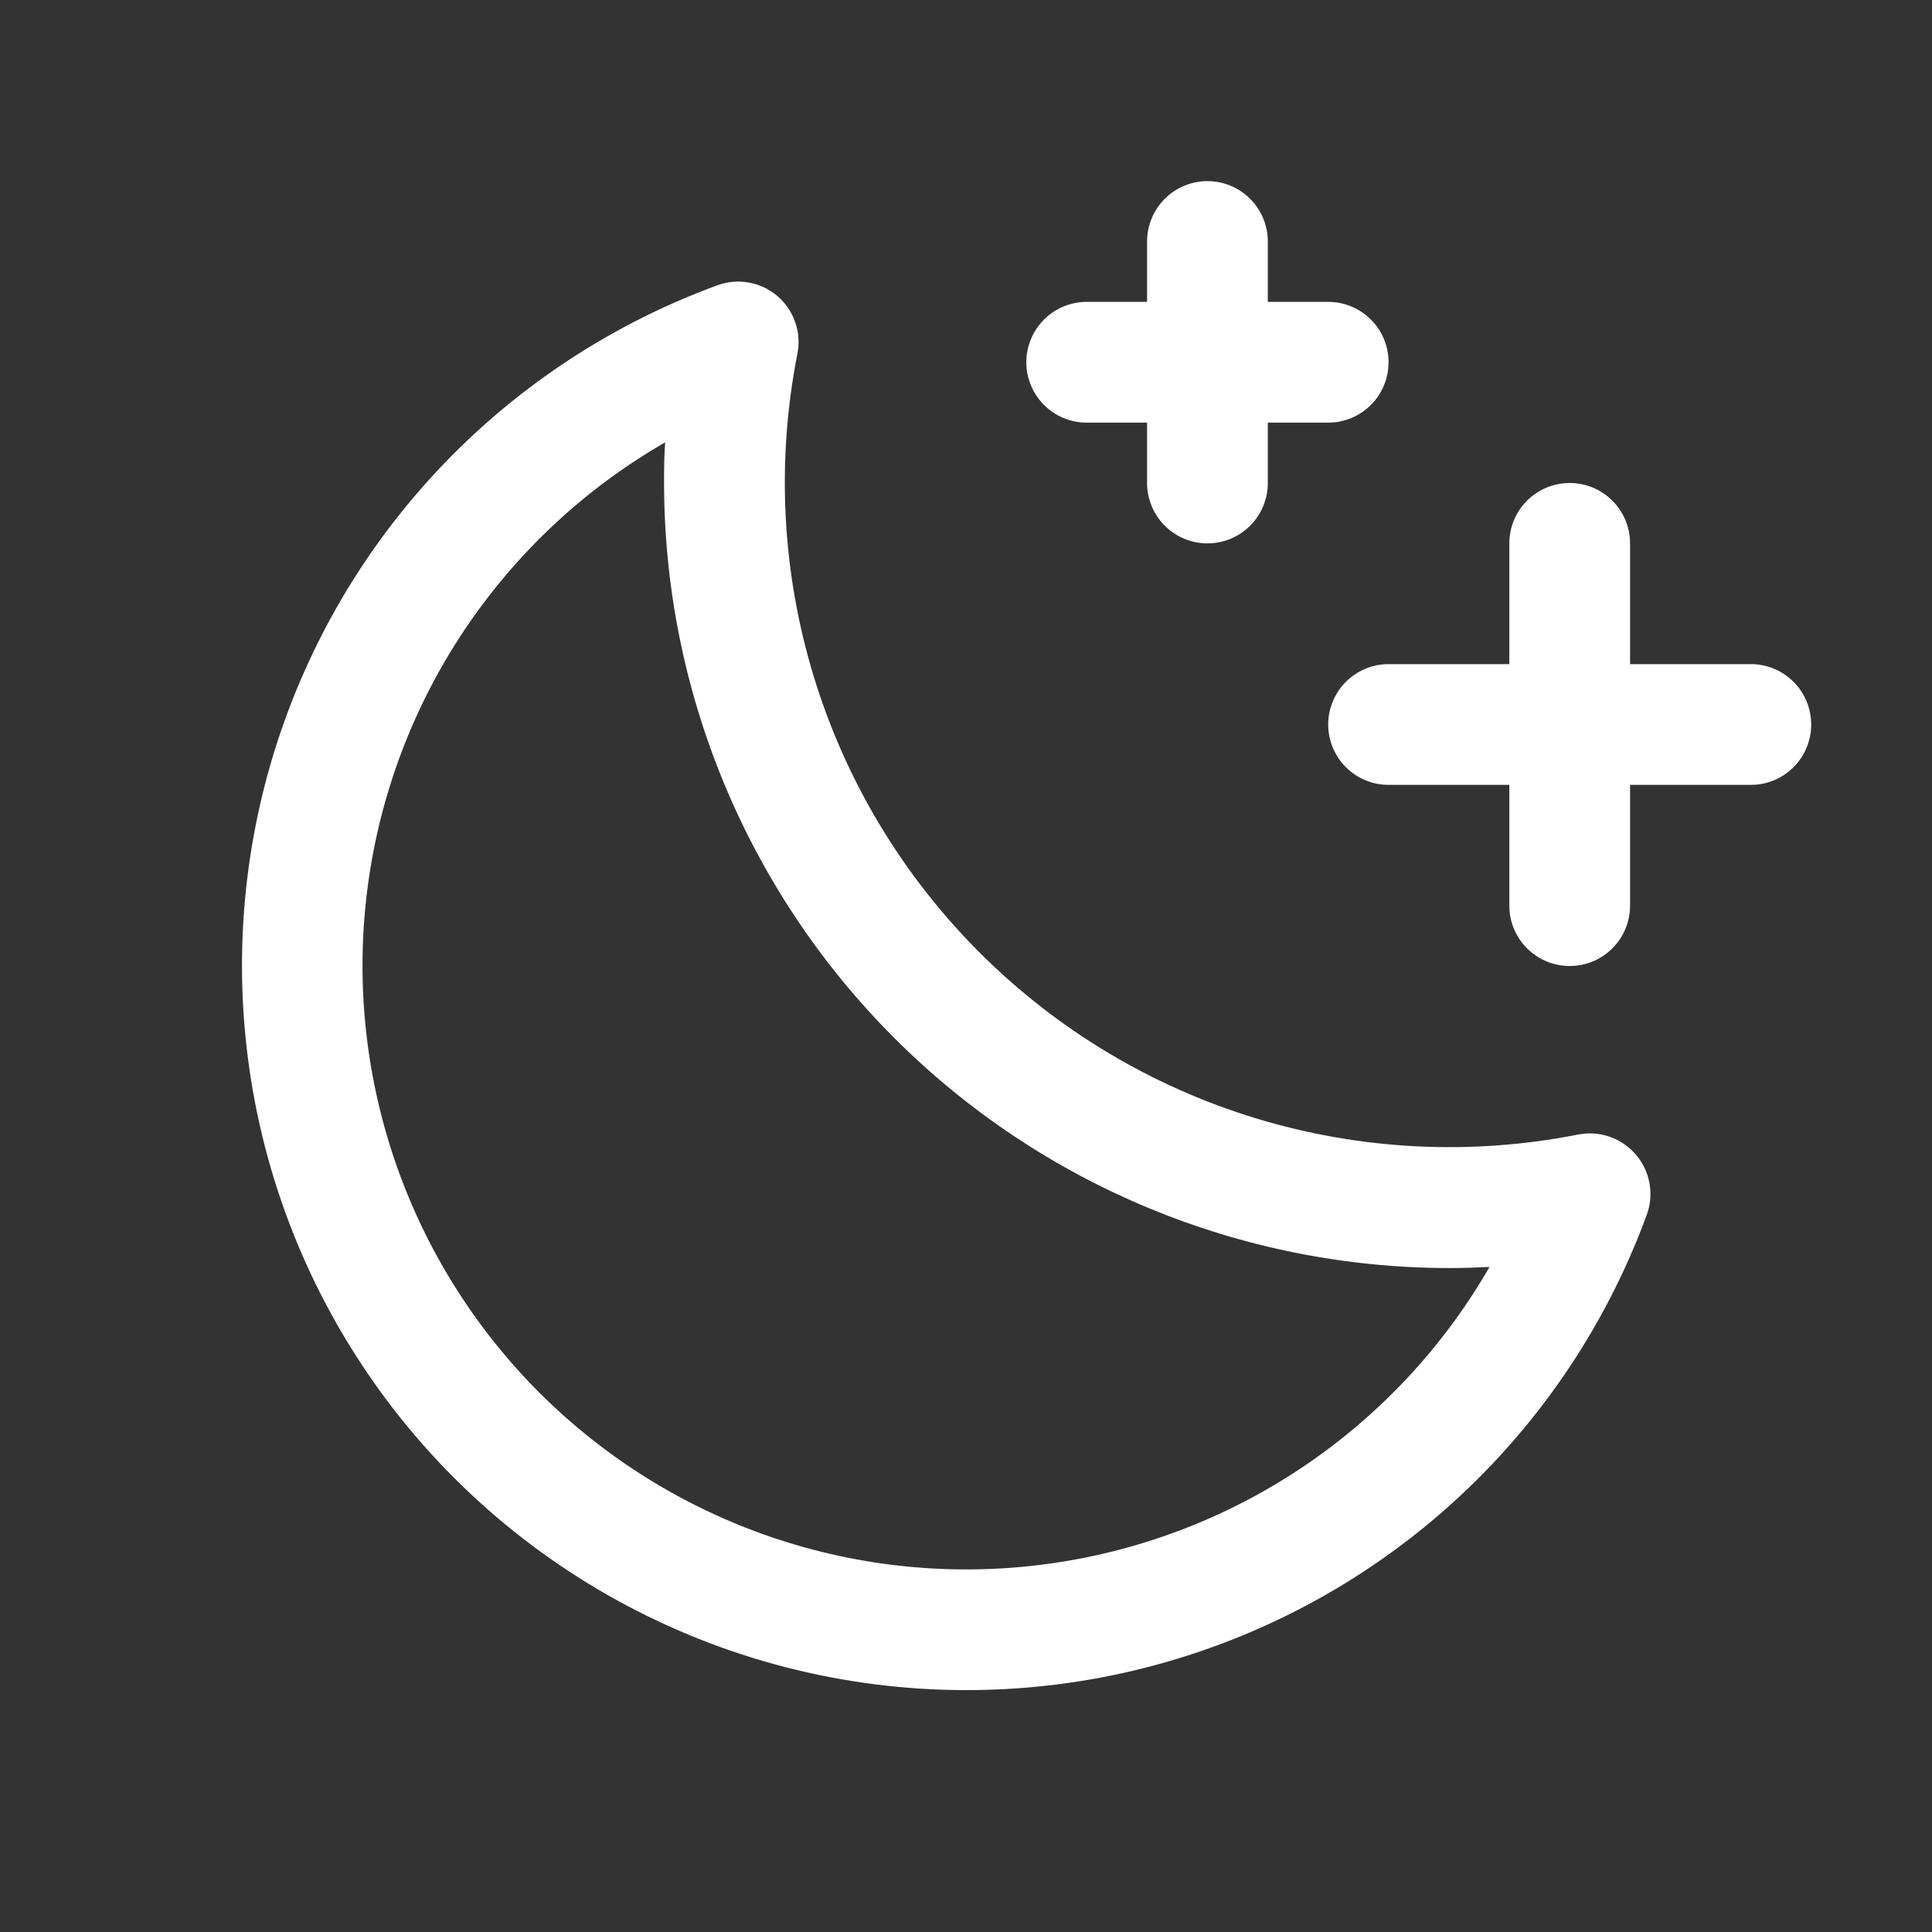 <svg width="32" height="32" viewBox="0 0 32 32" fill="none" xmlns="http://www.w3.org/2000/svg">
<rect x="0" y="0" width="32" height="32" fill="#333333" stroke="none"/>
<path d="M29.999 12C29.999 12.265 29.894 12.52 29.706 12.707C29.519 12.895 29.265 13 28.999 13H26.999V15C26.999 15.265 26.894 15.52 26.706 15.707C26.519 15.895 26.265 16 25.999 16C25.734 16 25.48 15.895 25.292 15.707C25.105 15.52 24.999 15.265 24.999 15V13H22.999C22.734 13 22.48 12.895 22.292 12.707C22.105 12.52 21.999 12.265 21.999 12C21.999 11.735 22.105 11.48 22.292 11.293C22.48 11.105 22.734 11 22.999 11H24.999V9C24.999 8.735 25.105 8.48 25.292 8.293C25.48 8.105 25.734 8 25.999 8C26.265 8 26.519 8.105 26.706 8.293C26.894 8.48 26.999 8.735 26.999 9V11H28.999C29.265 11 29.519 11.105 29.706 11.293C29.894 11.48 29.999 11.735 29.999 12ZM17.999 7H18.999V8C18.999 8.265 19.105 8.52 19.292 8.707C19.48 8.895 19.734 9 19.999 9C20.265 9 20.519 8.895 20.706 8.707C20.894 8.52 20.999 8.265 20.999 8V7H21.999C22.265 7 22.519 6.895 22.706 6.707C22.894 6.52 22.999 6.265 22.999 6C22.999 5.735 22.894 5.48 22.706 5.293C22.519 5.105 22.265 5 21.999 5H20.999V4C20.999 3.735 20.894 3.48 20.706 3.293C20.519 3.105 20.265 3 19.999 3C19.734 3 19.48 3.105 19.292 3.293C19.105 3.48 18.999 3.735 18.999 4V5H17.999C17.734 5 17.48 5.105 17.292 5.293C17.105 5.48 16.999 5.735 16.999 6C16.999 6.265 17.105 6.52 17.292 6.707C17.48 6.895 17.734 7 17.999 7ZM27.096 19.125C27.212 19.261 27.29 19.425 27.321 19.601C27.353 19.776 27.337 19.957 27.274 20.125C26.58 22.017 25.421 23.704 23.903 25.031C22.385 26.357 20.558 27.279 18.589 27.713C16.621 28.146 14.575 28.077 12.64 27.512C10.706 26.946 8.945 25.902 7.52 24.477C6.095 23.051 5.053 21.29 4.488 19.355C3.924 17.42 3.856 15.374 4.29 13.405C4.725 11.437 5.648 9.61 6.975 8.093C8.302 6.576 9.99 5.418 11.883 4.725C12.05 4.664 12.229 4.648 12.404 4.68C12.579 4.711 12.742 4.789 12.877 4.904C13.011 5.019 13.113 5.168 13.171 5.336C13.23 5.503 13.242 5.683 13.208 5.857C12.858 7.631 12.949 9.464 13.475 11.194C14.001 12.924 14.945 14.497 16.224 15.776C17.502 17.054 19.076 17.998 20.805 18.524C22.535 19.05 24.368 19.142 26.142 18.791C26.316 18.757 26.496 18.77 26.664 18.829C26.831 18.887 26.98 18.99 27.096 19.125ZM24.672 20.985C24.448 20.996 24.223 21.003 23.999 21.003C20.552 20.999 17.247 19.628 14.81 17.19C12.373 14.752 11.002 11.447 10.999 8C10.999 7.776 10.999 7.551 11.017 7.327C9.686 8.093 8.55 9.155 7.696 10.43C6.841 11.706 6.292 13.161 6.091 14.682C5.889 16.204 6.041 17.752 6.534 19.206C7.027 20.66 7.848 21.98 8.933 23.066C10.019 24.151 11.34 24.972 12.793 25.465C14.247 25.958 15.795 26.11 17.317 25.908C18.838 25.707 20.294 25.158 21.569 24.304C22.845 23.449 23.906 22.313 24.672 20.983V20.985Z" fill="white"/>
</svg>
